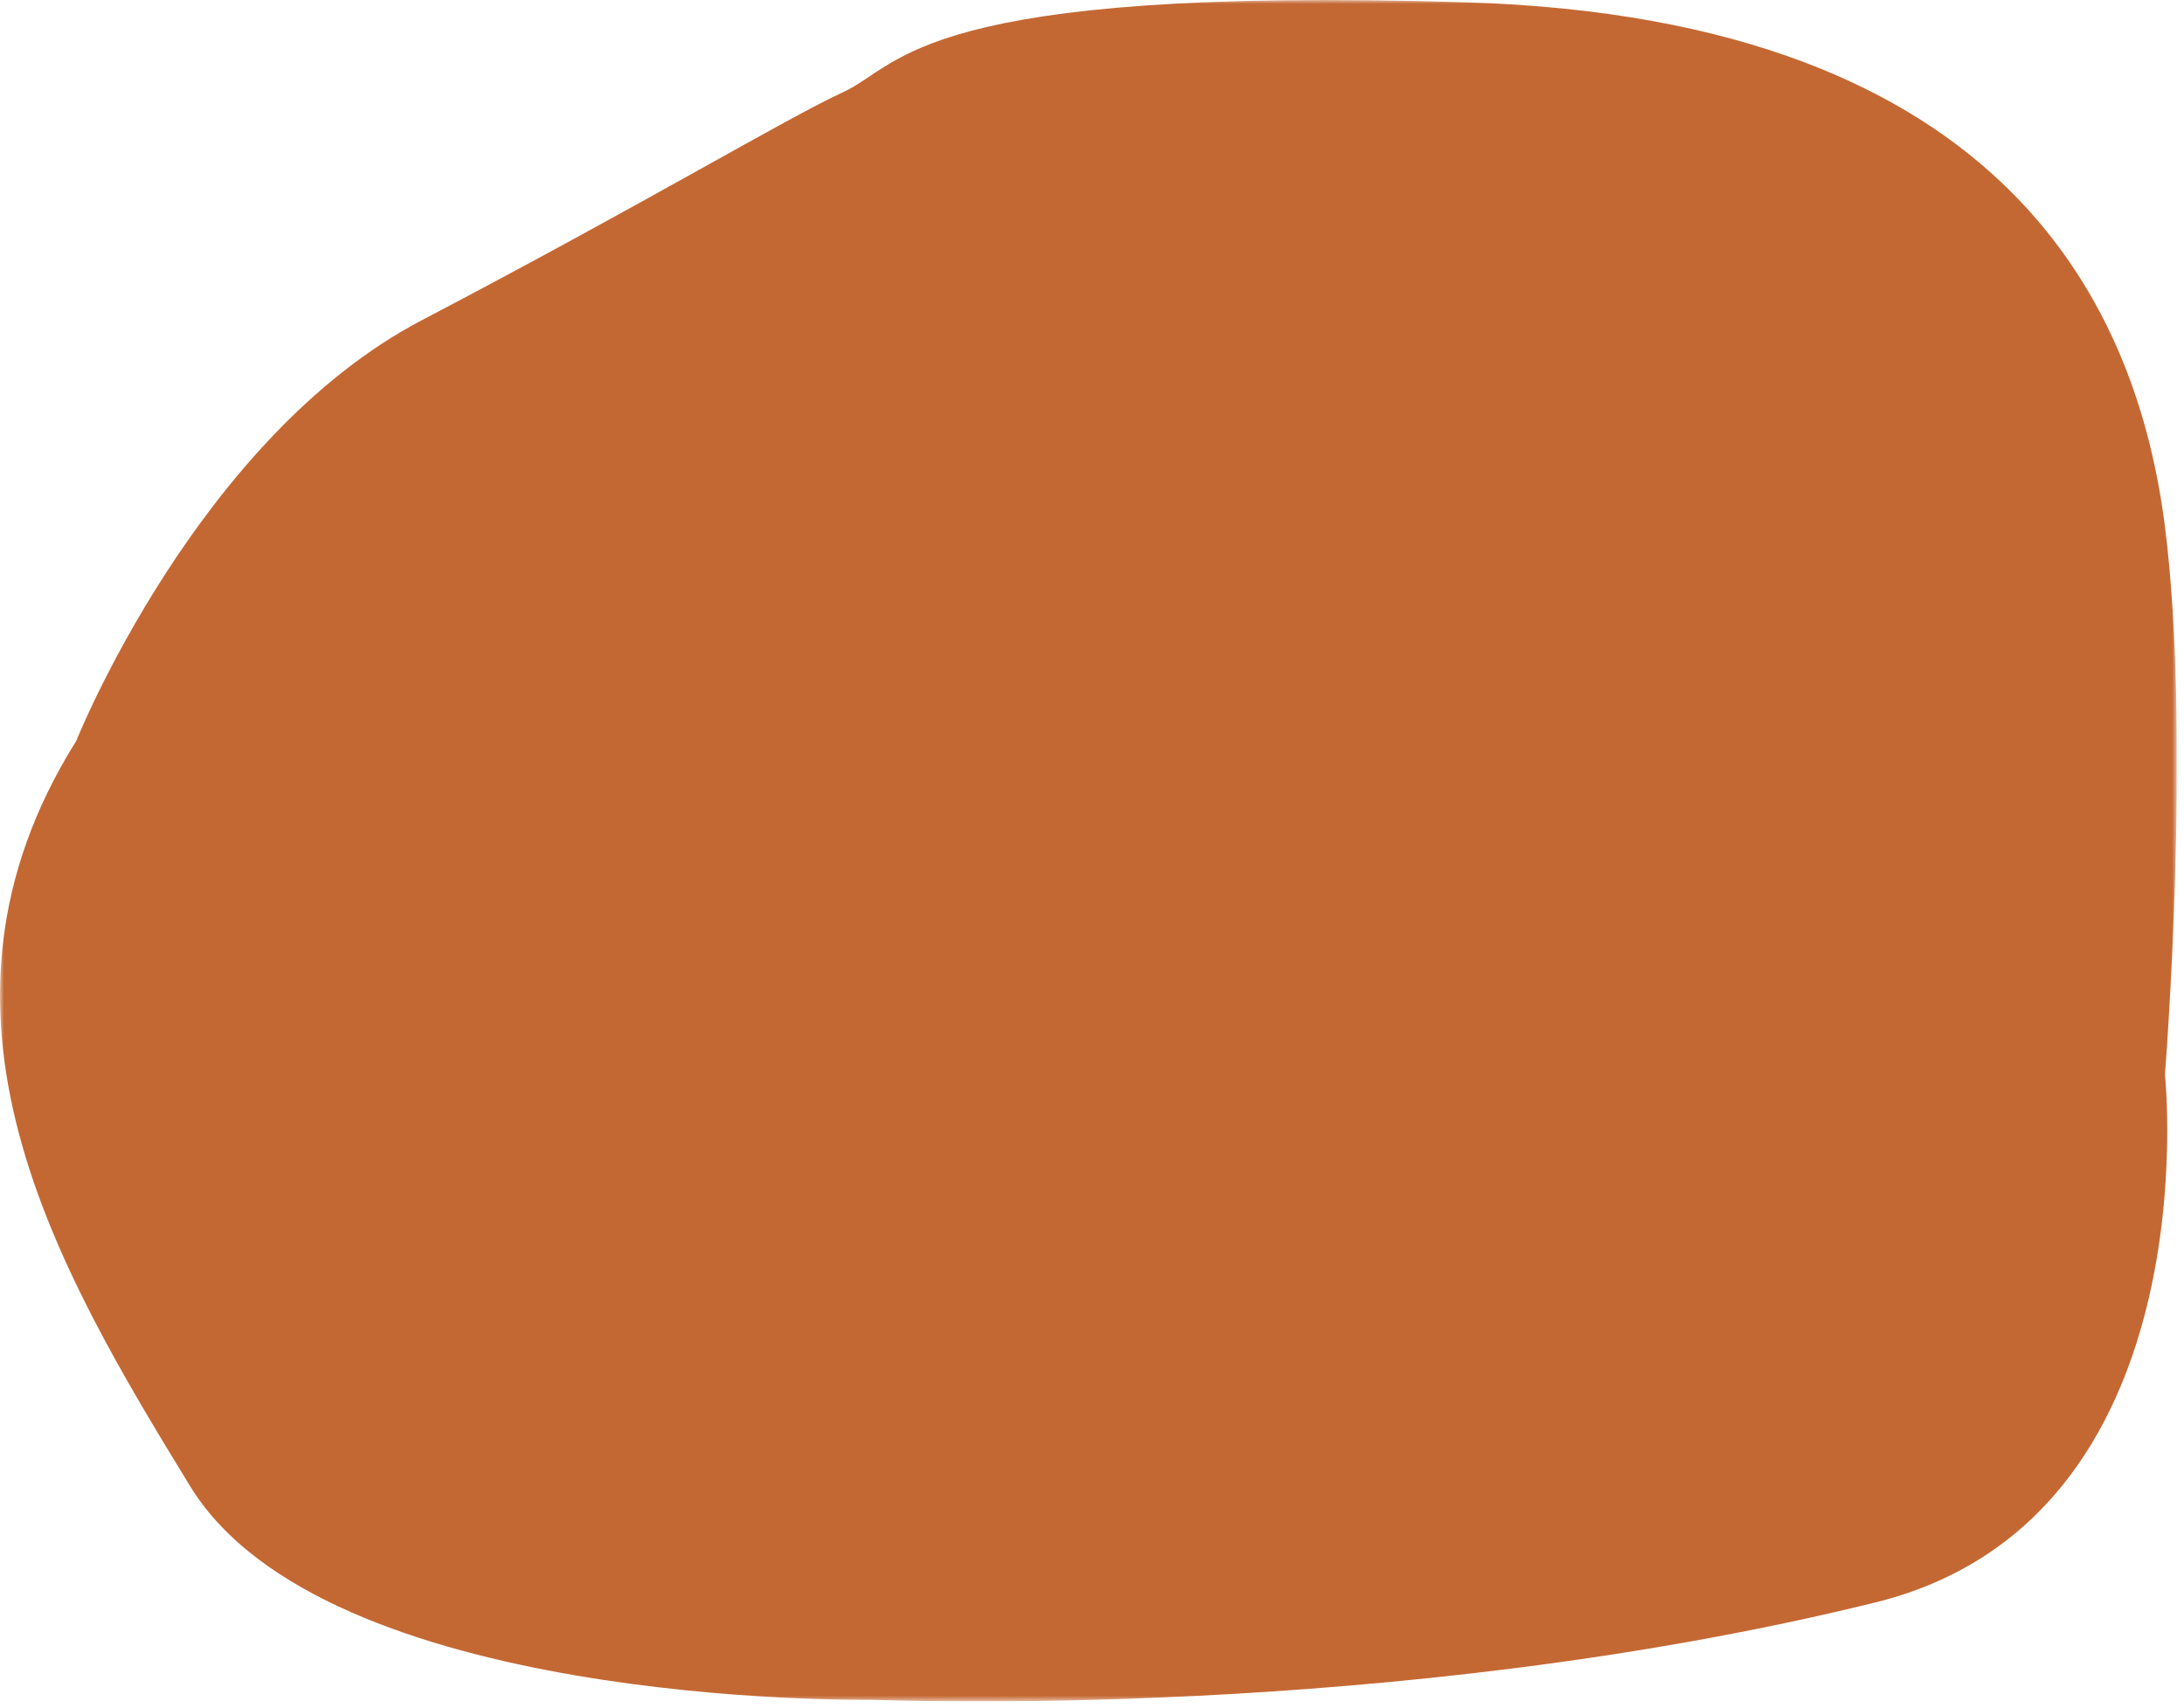 <svg width="275" height="215" viewBox="0 0 275 215" fill="none" xmlns="http://www.w3.org/2000/svg">
<g clip-path="url(#clip0_1350_1376)">
<mask id="mask0_1350_1376" style="mask-type:luminance" maskUnits="userSpaceOnUse" x="0" y="0" width="275" height="215">
<path d="M274.1 0H0V214.22H274.1V0Z" fill="white"/>
</mask>
<g mask="url(#mask0_1350_1376)">
<path d="M9.599 93.29C9.599 93.29 24.859 55.11 53.109 40.32C81.349 25.53 98.869 14.96 106.209 11.58C113.549 8.2 115.689 -1.82 184.599 0.29C253.519 2.4 269.209 39.66 272.599 66.29C275.989 92.92 272.599 135.29 272.599 135.29C272.599 135.29 278.599 191.29 236.129 201.76C175.179 216.79 111.289 214.02 109.589 214.02C107.889 214.02 40.909 214.79 23.959 187.15C7.019 159.5 -11.871 127.52 9.599 93.29Z" fill="#C46833"/>
</g>
</g>
<defs>
<clipPath id="clip0_1350_1376">
<rect width="274.1" height="214.22" fill="white"/>
</clipPath>
</defs>
</svg>
